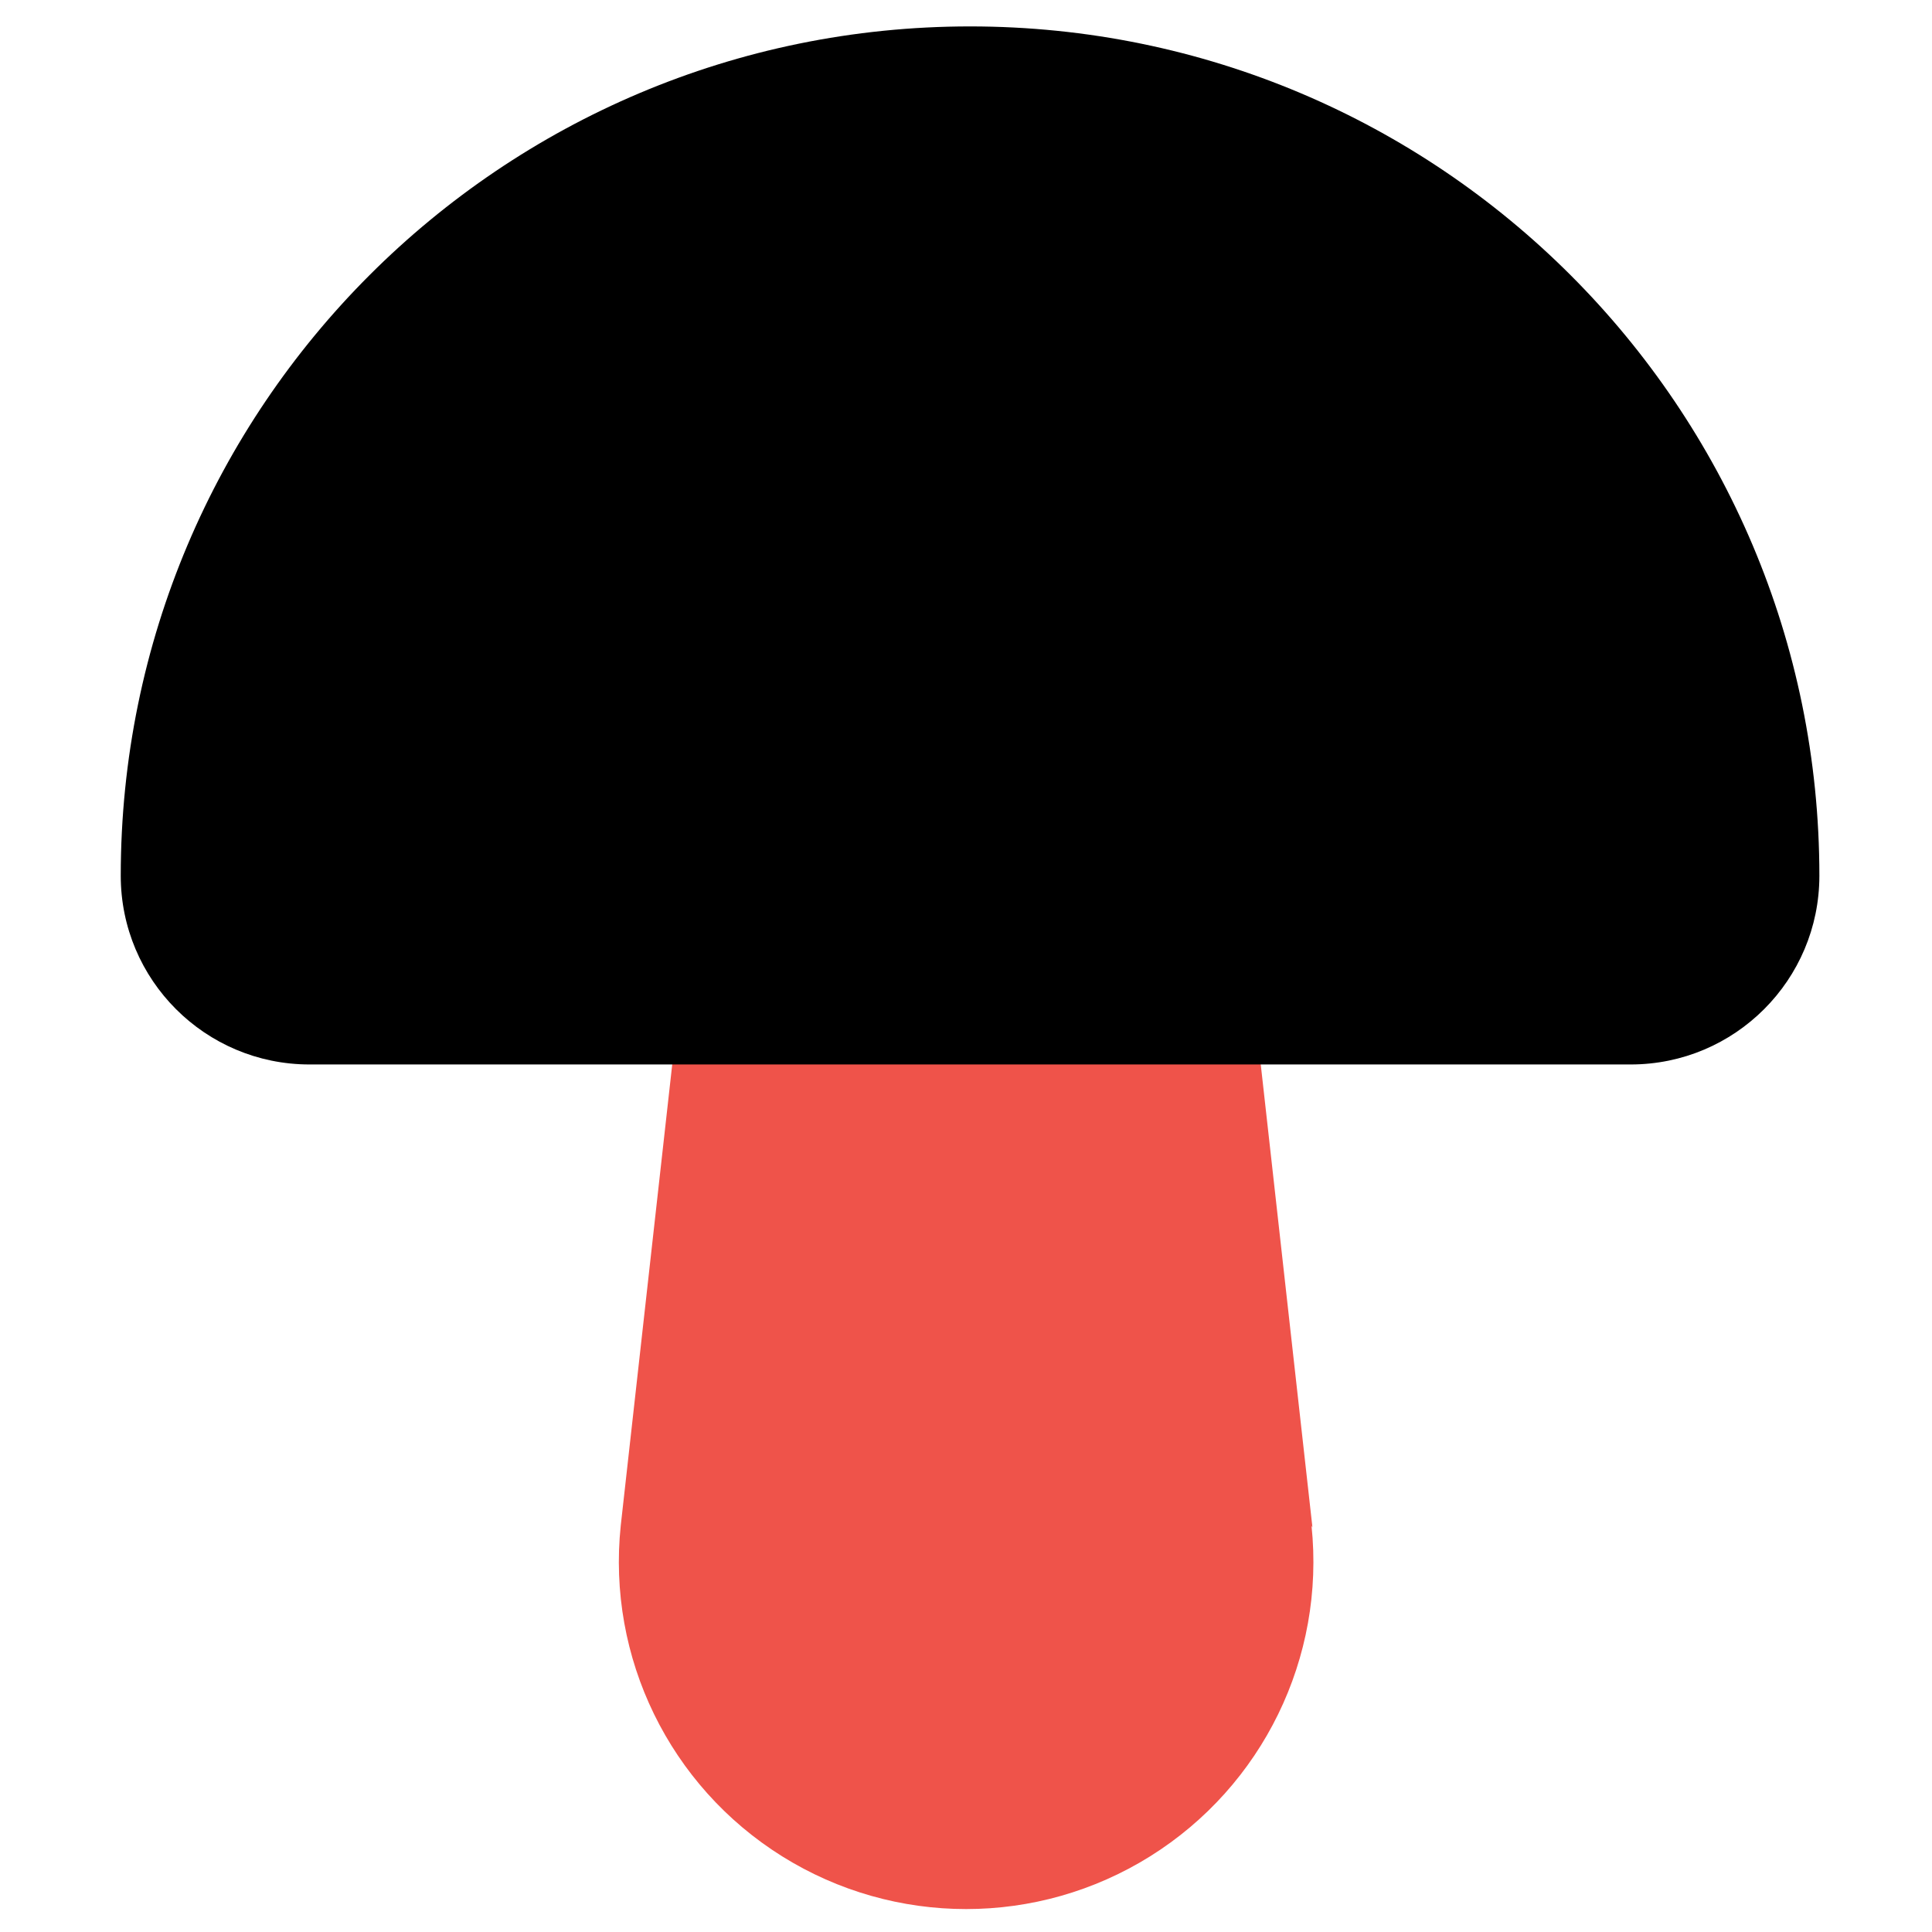 <?xml version="1.0" encoding="utf-8"?>
<svg width="512px" height="512px" viewBox="0 0 512 512" version="1.1" xmlns:xlink="http://www.w3.org/1999/xlink" xmlns="http://www.w3.org/2000/svg">
  <defs>
    <path d="M512 0L512 0L512 512L0 512L0 0L512 0Z" id="path_1" />
    <path d="M512 0L512 0L512 512L0 512L0 0L512 0L512 0Z" id="path_2" />
    <clipPath id="clip_1">
      <use xlink:href="#path_1" clip-rule="evenodd" fill-rule="evenodd" />
    </clipPath>
    <clipPath id="clip_2">
      <use xlink:href="#path_2" clip-rule="evenodd" fill-rule="evenodd" />
    </clipPath>
    <style>.cappello {fill: #000;} .gambo {fill: #EF534A;} @media (prefers-color-scheme: dark) {.cappello {fill: #EF534A;} .gambo {fill:#D5D4D0;}}</style>
  </defs>
  <g id="fungo">
    <path d="M512 0L512 0L512 512L0 512L0 0L512 0Z" id="fungo" fill="none" stroke="none" />
    <g id="fungo" clip-path="url(#clip_1)">
      <path d="M512 0L512 0L512 512L0 512L0 0L512 0L512 0Z" id="fungo#1" fill="none" stroke="none" />
      <g id="Mask-Group">
        <path d="M512 0L512 0L512 512L0 512L0 0L512 0L512 0Z" id="path_1" fill="none" fill-rule="evenodd" stroke="none" />
        <g clip-path="url(#clip_2)">
          <path class="gambo" d="M347.815 404.81L331.059 254.758C329.9 241.928 319.183 232.077 306.3 232L206.266 232C193.461 231.923 182.666 241.53 181.258 254.258L164.502 404.309C160.839 439.295 177.44 473.309 207.275 491.945C237.109 510.582 274.957 510.582 304.792 491.945C334.626 473.309 351.227 439.295 347.564 404.309L347.815 404.81L347.815 404.81Z" id="secondary" stroke="none" />
        </g>
      </g>
      <g id="Mask-Group">
        <path d="M512 0L512 0L512 512L0 512L0 0L512 0L512 0Z" id="path_1" fill="none" fill-rule="evenodd" stroke="none" />
        <g clip-path="url(#clip_2)">
          <path class="cappello" d="M257.077 7C132.77 7 32 107.77 32 232.077C32 259.701 54.393 282.094 82.017 282.094L432.137 282.094C459.761 282.094 482.154 259.701 482.154 232.077C482.154 107.77 381.384 7 257.077 7L257.077 7L257.077 7Z" id="primary" stroke="none" />
        </g>
      </g>
    </g>
  </g>
</svg>